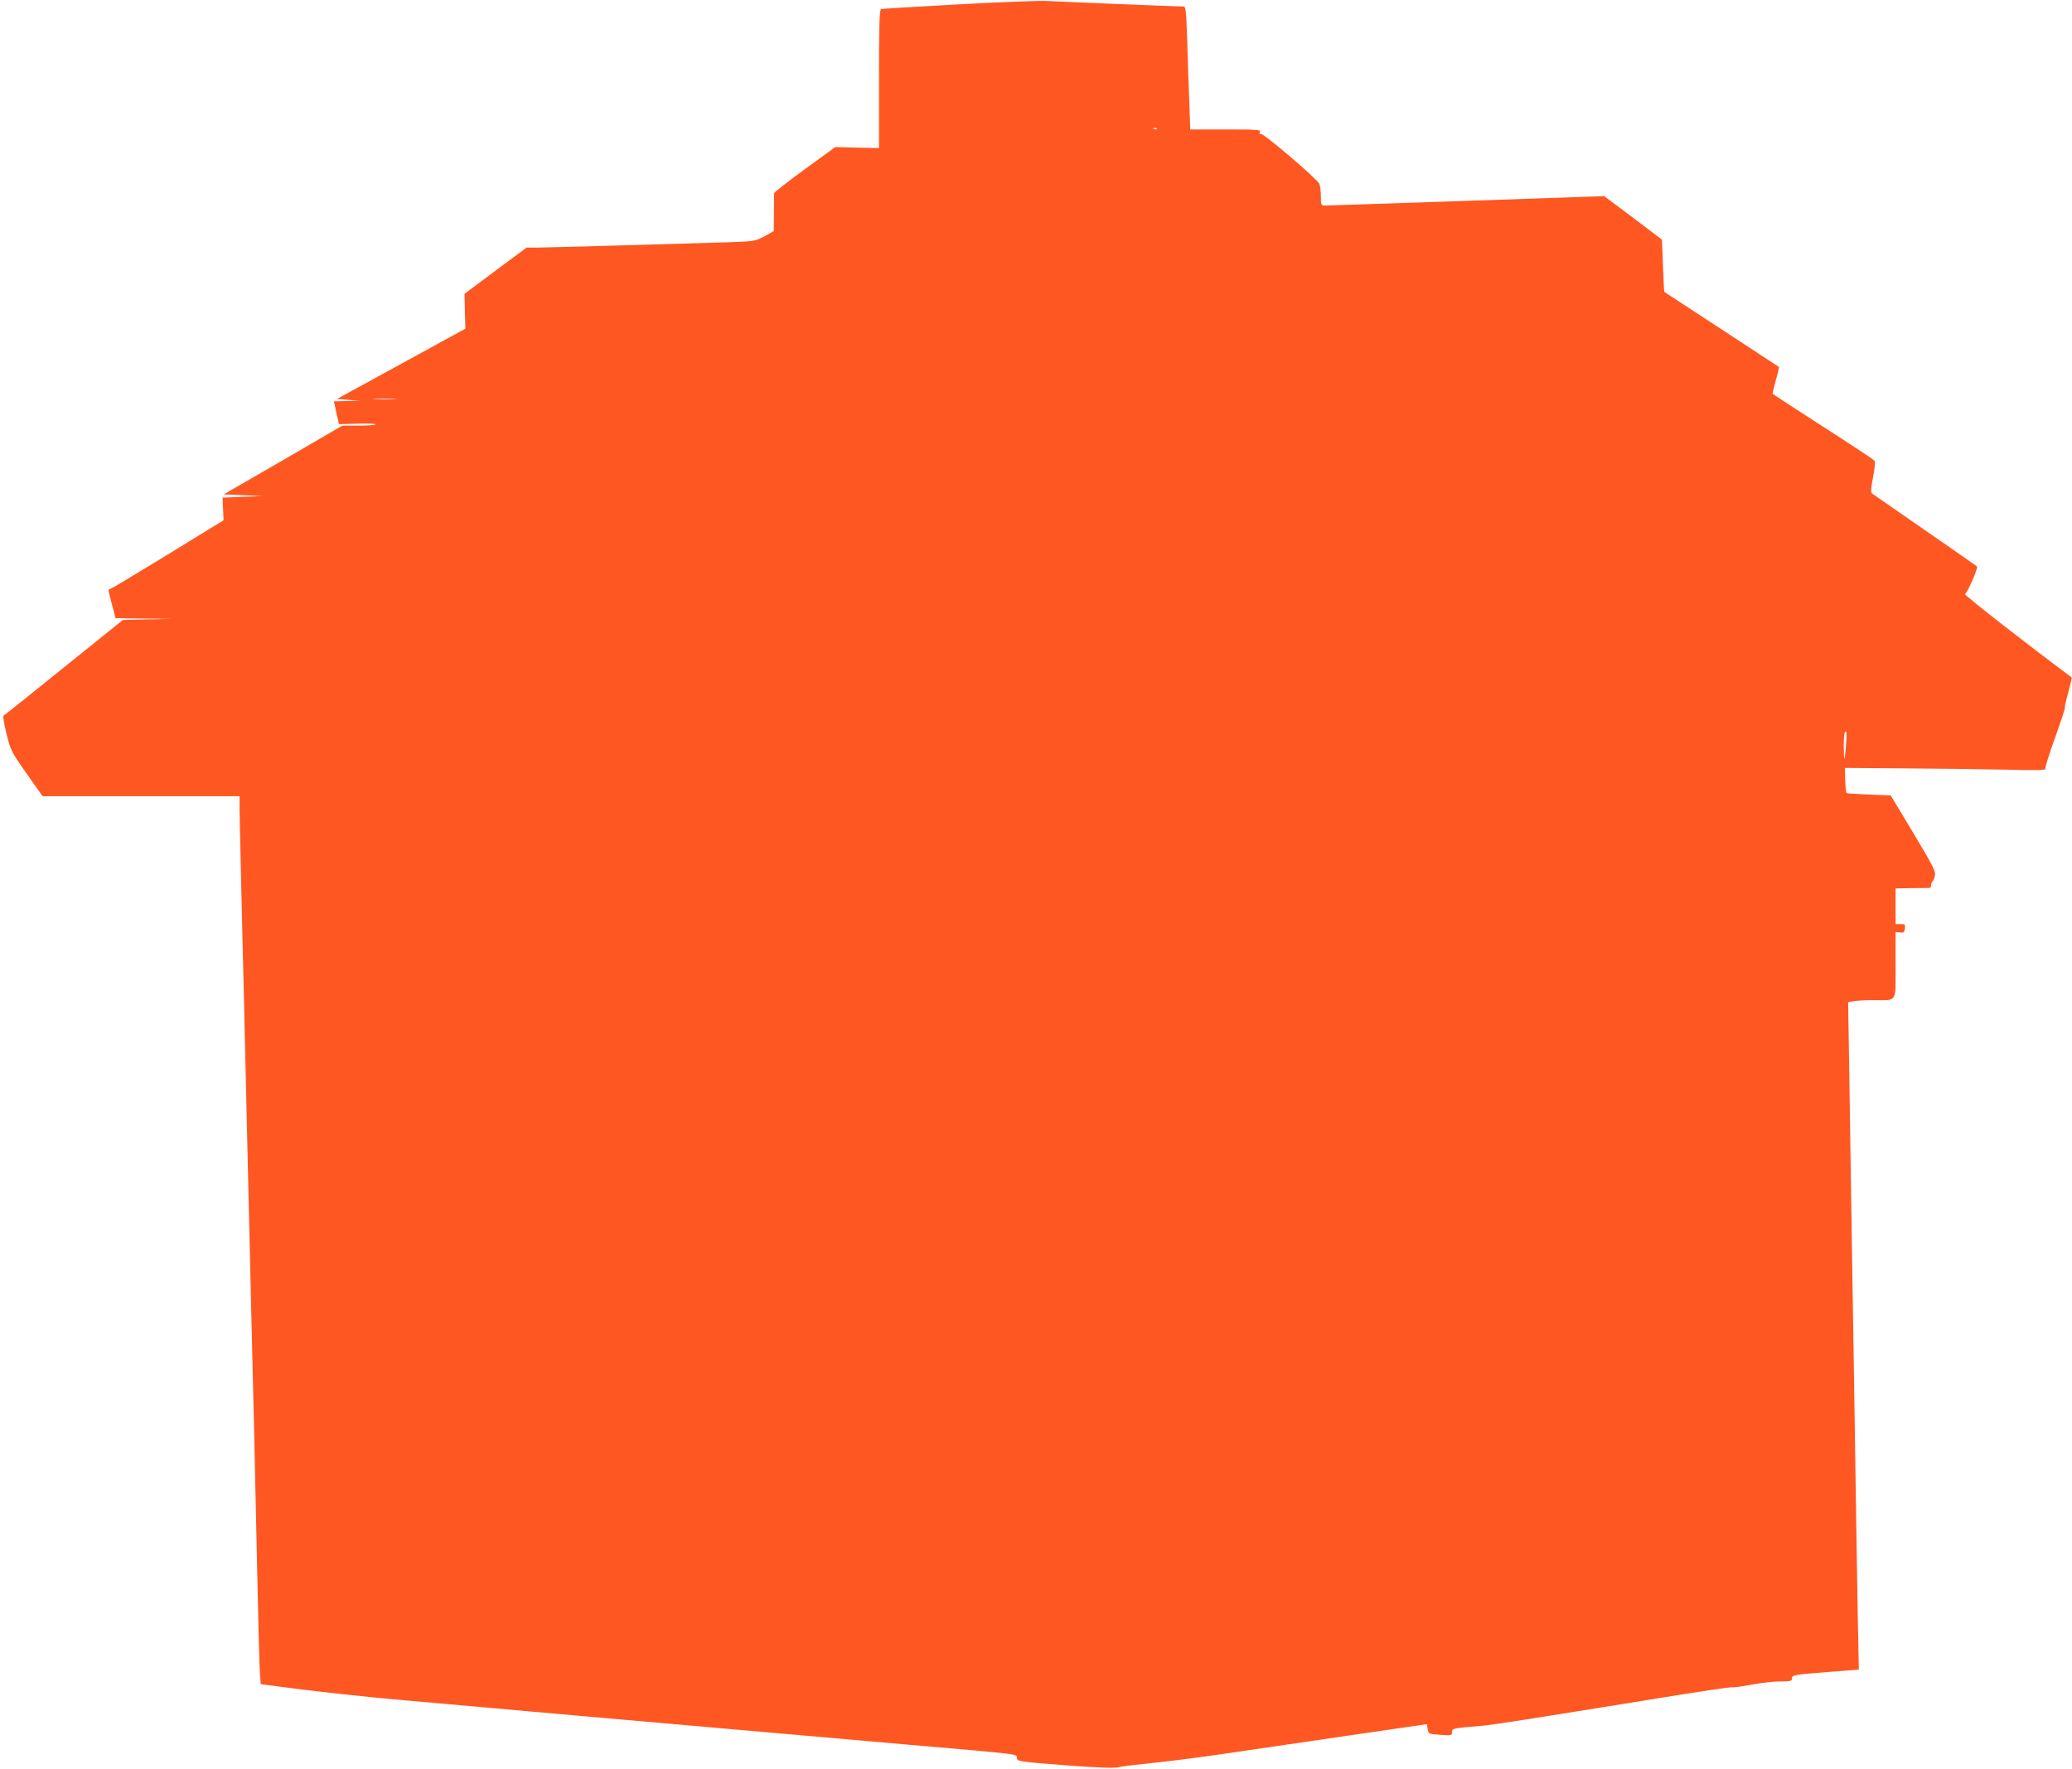 <?xml version="1.0" standalone="no"?>
<!DOCTYPE svg PUBLIC "-//W3C//DTD SVG 20010904//EN"
 "http://www.w3.org/TR/2001/REC-SVG-20010904/DTD/svg10.dtd">
<svg version="1.0" xmlns="http://www.w3.org/2000/svg"
 width="1280pt" height="1093pt" viewBox="0 0 1280 1093"
 preserveAspectRatio="xMidYMid meet">
<g transform="translate(0,1093) scale(0.1,-0.1)"
fill="#ff5722" stroke="none">
<path d="M5920 10903 c-256 -14 -471 -27 -477 -29 -10 -3 -13 -98 -13 -431 l0
-428 -135 3 -135 3 -190 -138 c-104 -76 -189 -142 -188 -148 0 -5 0 -60 -1
-122 l-1 -111 -57 -32 c-55 -29 -65 -31 -193 -36 -244 -8 -1159 -34 -1218 -34
l-59 0 -191 -142 -192 -143 2 -108 3 -108 -396 -217 -397 -217 72 -6 71 -5
-81 -2 -81 -2 15 -71 16 -70 113 3 c62 2 113 0 113 -4 0 -5 -46 -8 -102 -8
l-103 0 -366 -213 -367 -212 122 -5 121 -6 -125 -4 -125 -5 3 -70 3 -70 -342
-210 c-188 -115 -348 -211 -355 -213 -18 -4 -18 1 8 -98 l22 -84 176 -2 175
-2 -153 -3 -153 -4 -364 -293 c-200 -162 -368 -296 -373 -298 -5 -1 3 -52 18
-111 26 -105 30 -113 125 -248 l98 -139 608 0 609 0 0 -77 c0 -43 5 -253 10
-468 5 -214 14 -590 20 -835 6 -245 15 -632 20 -860 5 -228 14 -613 20 -855 6
-242 15 -615 20 -830 5 -214 14 -626 20 -915 6 -289 13 -552 16 -586 l5 -61
247 -32 c136 -17 391 -45 567 -61 353 -32 1652 -147 3175 -280 727 -63 678
-57 682 -84 3 -20 12 -22 298 -44 209 -16 305 -19 330 -12 19 5 109 16 200 25
91 9 289 34 440 56 151 22 498 73 770 113 l495 72 5 -30 c5 -31 6 -31 78 -36
69 -5 72 -4 72 17 0 23 1 23 185 39 70 6 248 34 1083 169 249 41 459 72 466
69 6 -2 59 5 117 16 57 11 137 20 177 20 64 0 72 2 72 19 0 21 10 23 259 42
l154 12 -7 361 c-3 199 -11 654 -16 1011 -6 358 -14 929 -20 1270 -5 341 -12
814 -16 1051 l-7 431 33 6 c18 4 74 7 124 7 150 0 136 -22 136 217 l0 204 28
-3 c23 -3 27 1 30 25 3 24 0 27 -27 27 l-31 0 0 110 0 110 98 2 c53 0 103 1
110 1 6 -1 12 7 12 18 0 10 4 20 9 23 4 3 11 19 14 36 6 25 -13 62 -133 262
l-140 233 -134 5 c-74 3 -137 7 -139 10 -3 3 -7 39 -8 80 l-2 75 374 -3 c206
-1 486 -5 623 -8 181 -5 247 -3 242 5 -4 6 23 92 59 192 36 100 64 184 61 186
-2 3 7 45 21 95 13 49 23 91 21 92 -278 207 -667 510 -659 515 16 10 83 163
74 171 -4 4 -150 105 -323 225 -173 120 -320 222 -326 226 -8 6 -6 35 7 101
13 71 15 96 6 104 -7 7 -149 101 -317 209 -168 108 -307 199 -309 201 -2 2 7
39 19 84 13 44 22 81 19 83 -3 2 -678 444 -707 463 -2 1 -6 74 -9 163 l-6 160
-178 135 -179 134 -847 -29 c-467 -16 -860 -29 -875 -29 -27 0 -28 2 -28 54 0
30 -4 66 -9 79 -12 30 -350 319 -364 310 -6 -4 -8 0 -4 10 6 16 -12 17 -212
17 l-218 0 -6 173 c-4 94 -10 265 -13 380 -7 202 -8 207 -28 207 -42 0 -773
30 -846 34 -41 2 -284 -7 -540 -21z m1227 -769 c-3 -3 -12 -4 -19 -1 -8 3 -5
6 6 6 11 1 17 -2 13 -5z m-4709 -1671 c-32 -2 -86 -2 -120 0 -35 2 -9 3 57 3
66 0 94 -1 63 -3z m8966 -2135 c-3 -46 -8 -85 -10 -87 -2 -2 -4 35 -4 82 0 55
4 87 11 87 7 0 8 -26 3 -82z"/>
</g>
</svg>
